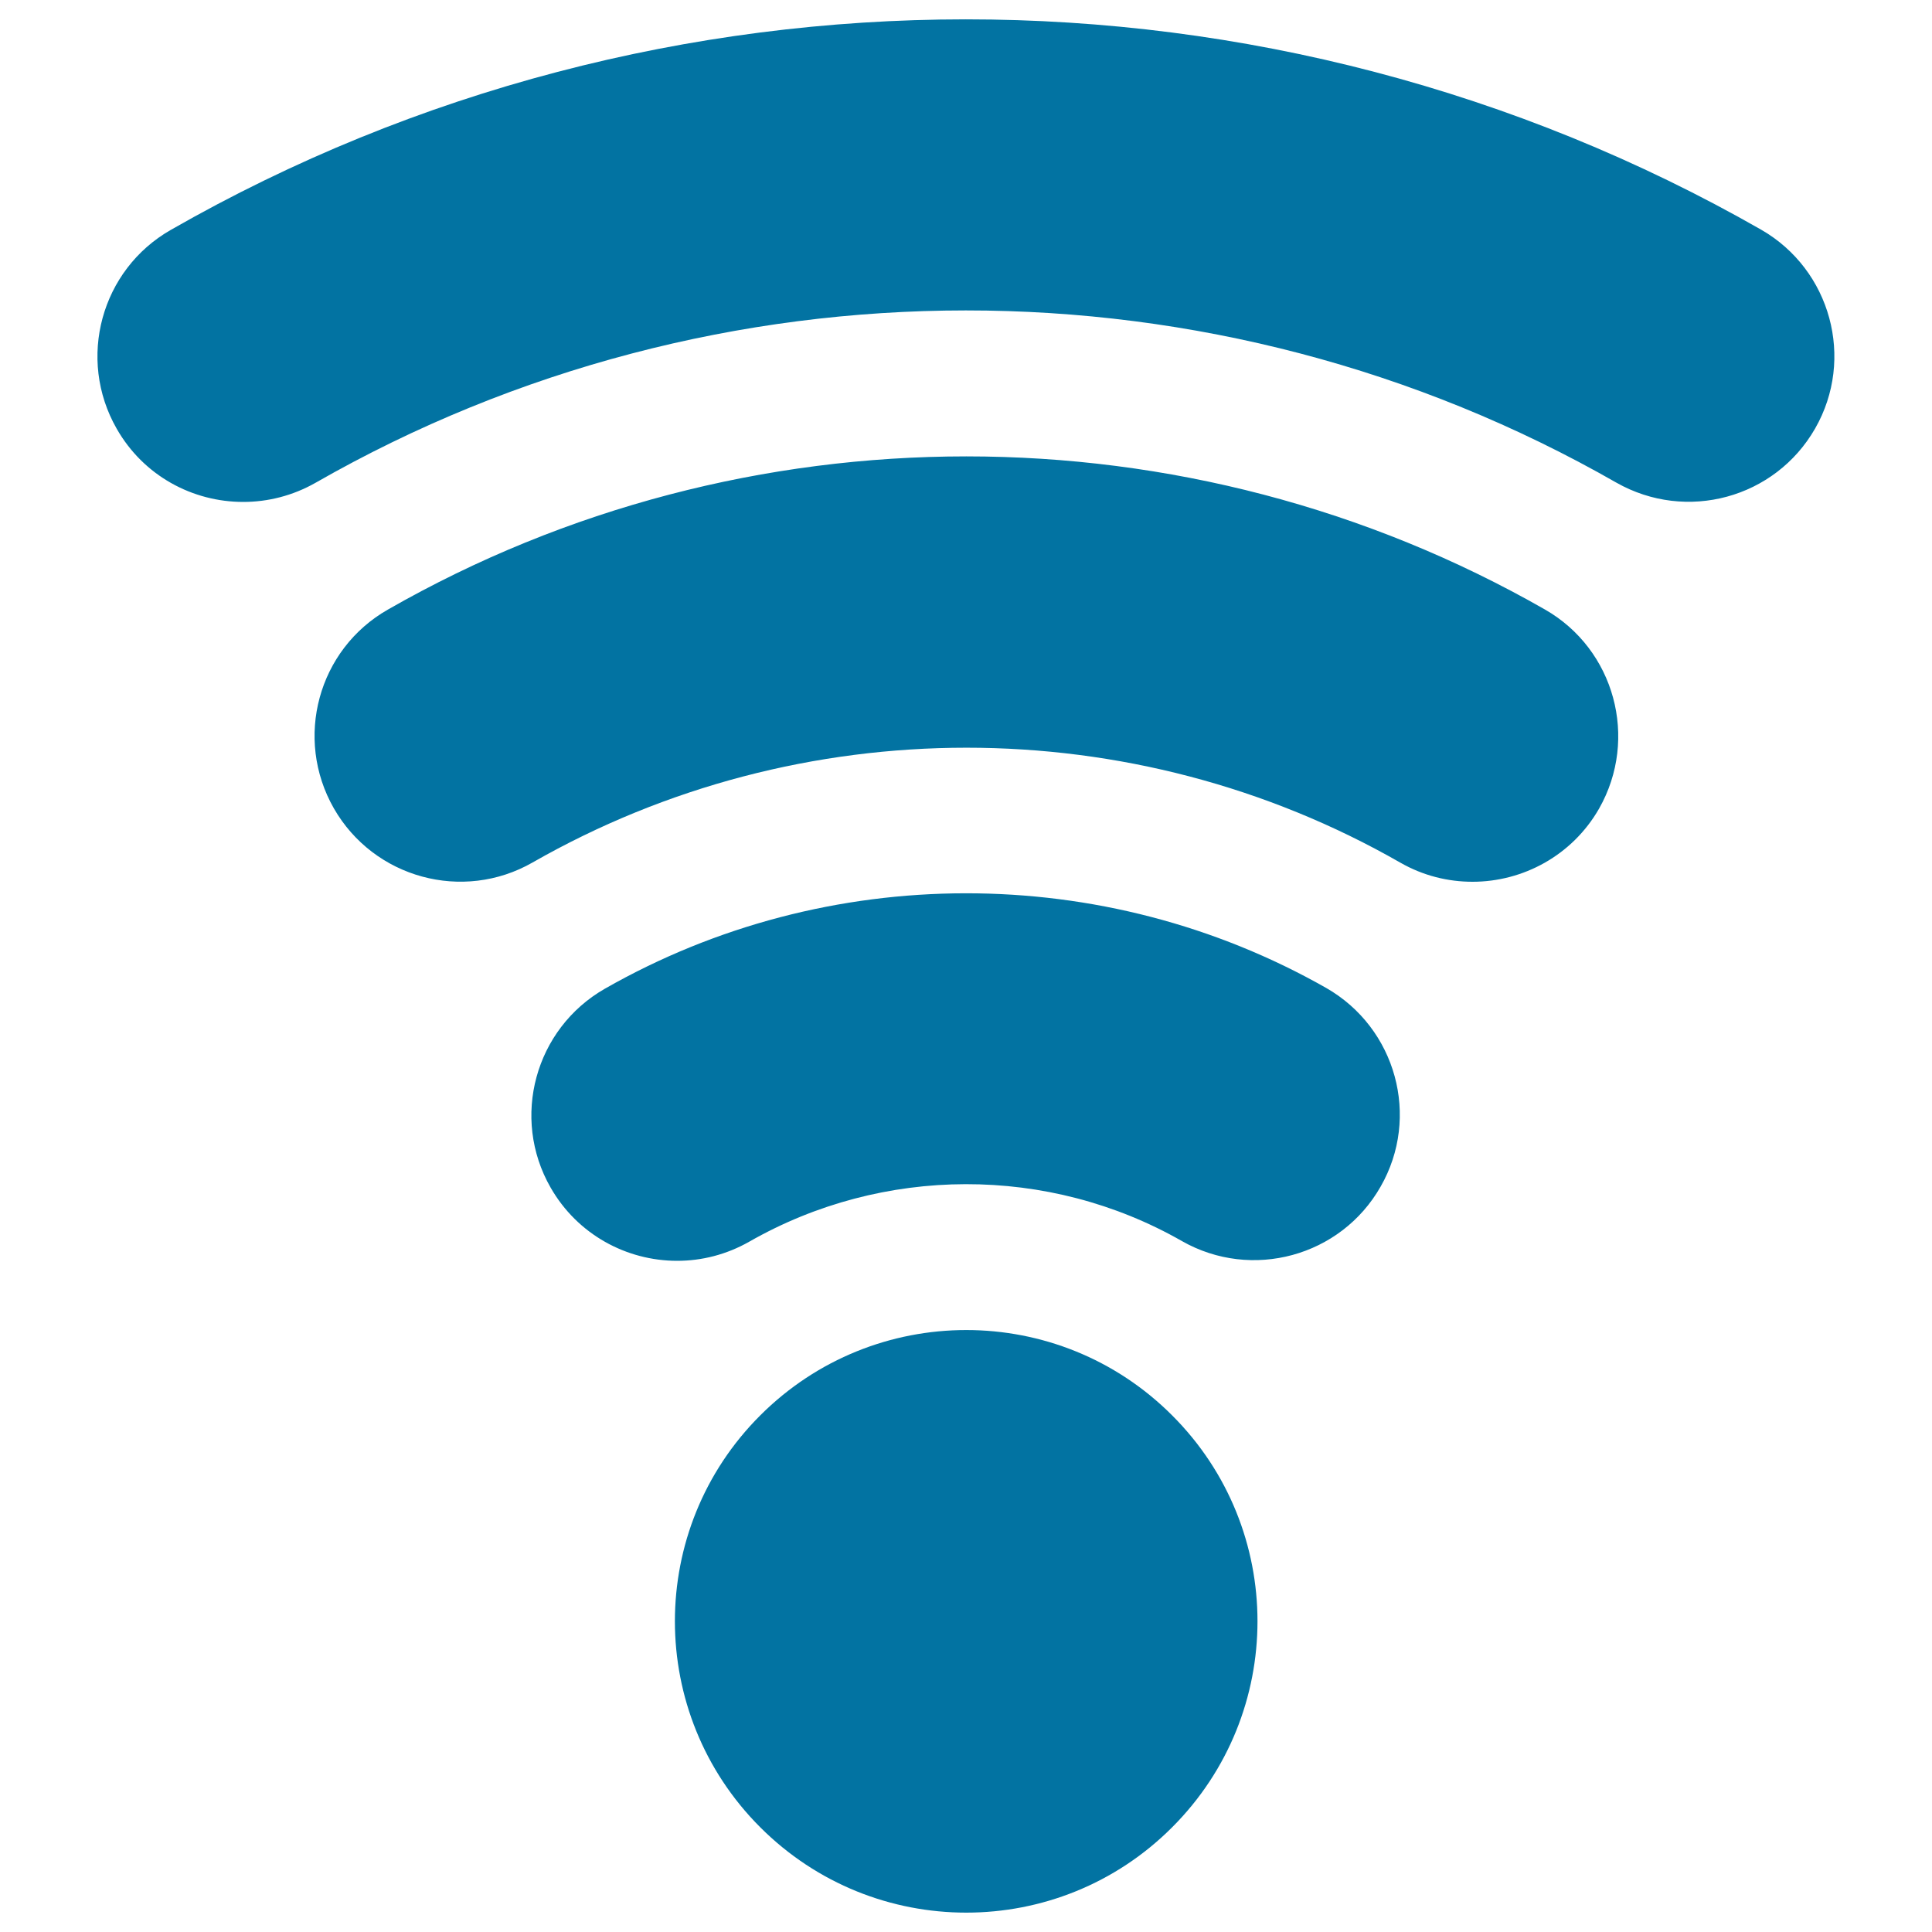 <svg xmlns="http://www.w3.org/2000/svg" viewBox="0 0 1000 1000" style="fill:#0273a2">
<title>Wifi Medium Strength Signal For Interface SVG icon</title>
<g><path d="M606.7,732.6c58.9,58.8,58.9,154.3,0,213.2c-58.8,58.9-154.3,58.9-213.2,0c-58.9-58.9-58.9-154.4,0-213.2C452.4,673.7,547.9,673.7,606.7,732.6z M686.5,511.4c-115.2-65.5-258.3-65.4-373.5,0.4c-36.1,20.7-48.7,66.8-28,102.9c13.9,24.3,39.3,37.9,65.5,37.9c12.7,0,25.5-3.2,37.3-9.9c69.1-39.5,154.9-39.8,224-0.3c36.1,20.5,82.2,8,102.8-28.2C735.3,578.1,722.6,532.1,686.5,511.4z M799.7,315.5c-184.8-105.7-414.3-105.7-598.9,0c-36.2,20.6-48.7,66.7-28,102.9c20.7,36.1,66.8,48.7,102.9,28c138.4-79.1,310.5-79.3,449.1,0.1c11.9,6.8,24.7,9.9,37.4,9.9c26.1,0,51.6-13.6,65.5-37.9C848.3,382.2,835.7,336.1,799.7,315.5z M911.6,118.9C657.6-26.3,342.2-26.3,88.4,119c-36.1,20.6-48.7,66.7-28,102.9c13.9,24.4,39.3,37.9,65.5,37.9c12.7,0,25.6-3.2,37.4-9.9C371,131,628.8,130.9,836.6,249.8c36.3,20.6,82.2,8.1,102.9-28C960.2,185.7,947.6,139.6,911.6,118.9z"/></g>
</svg>